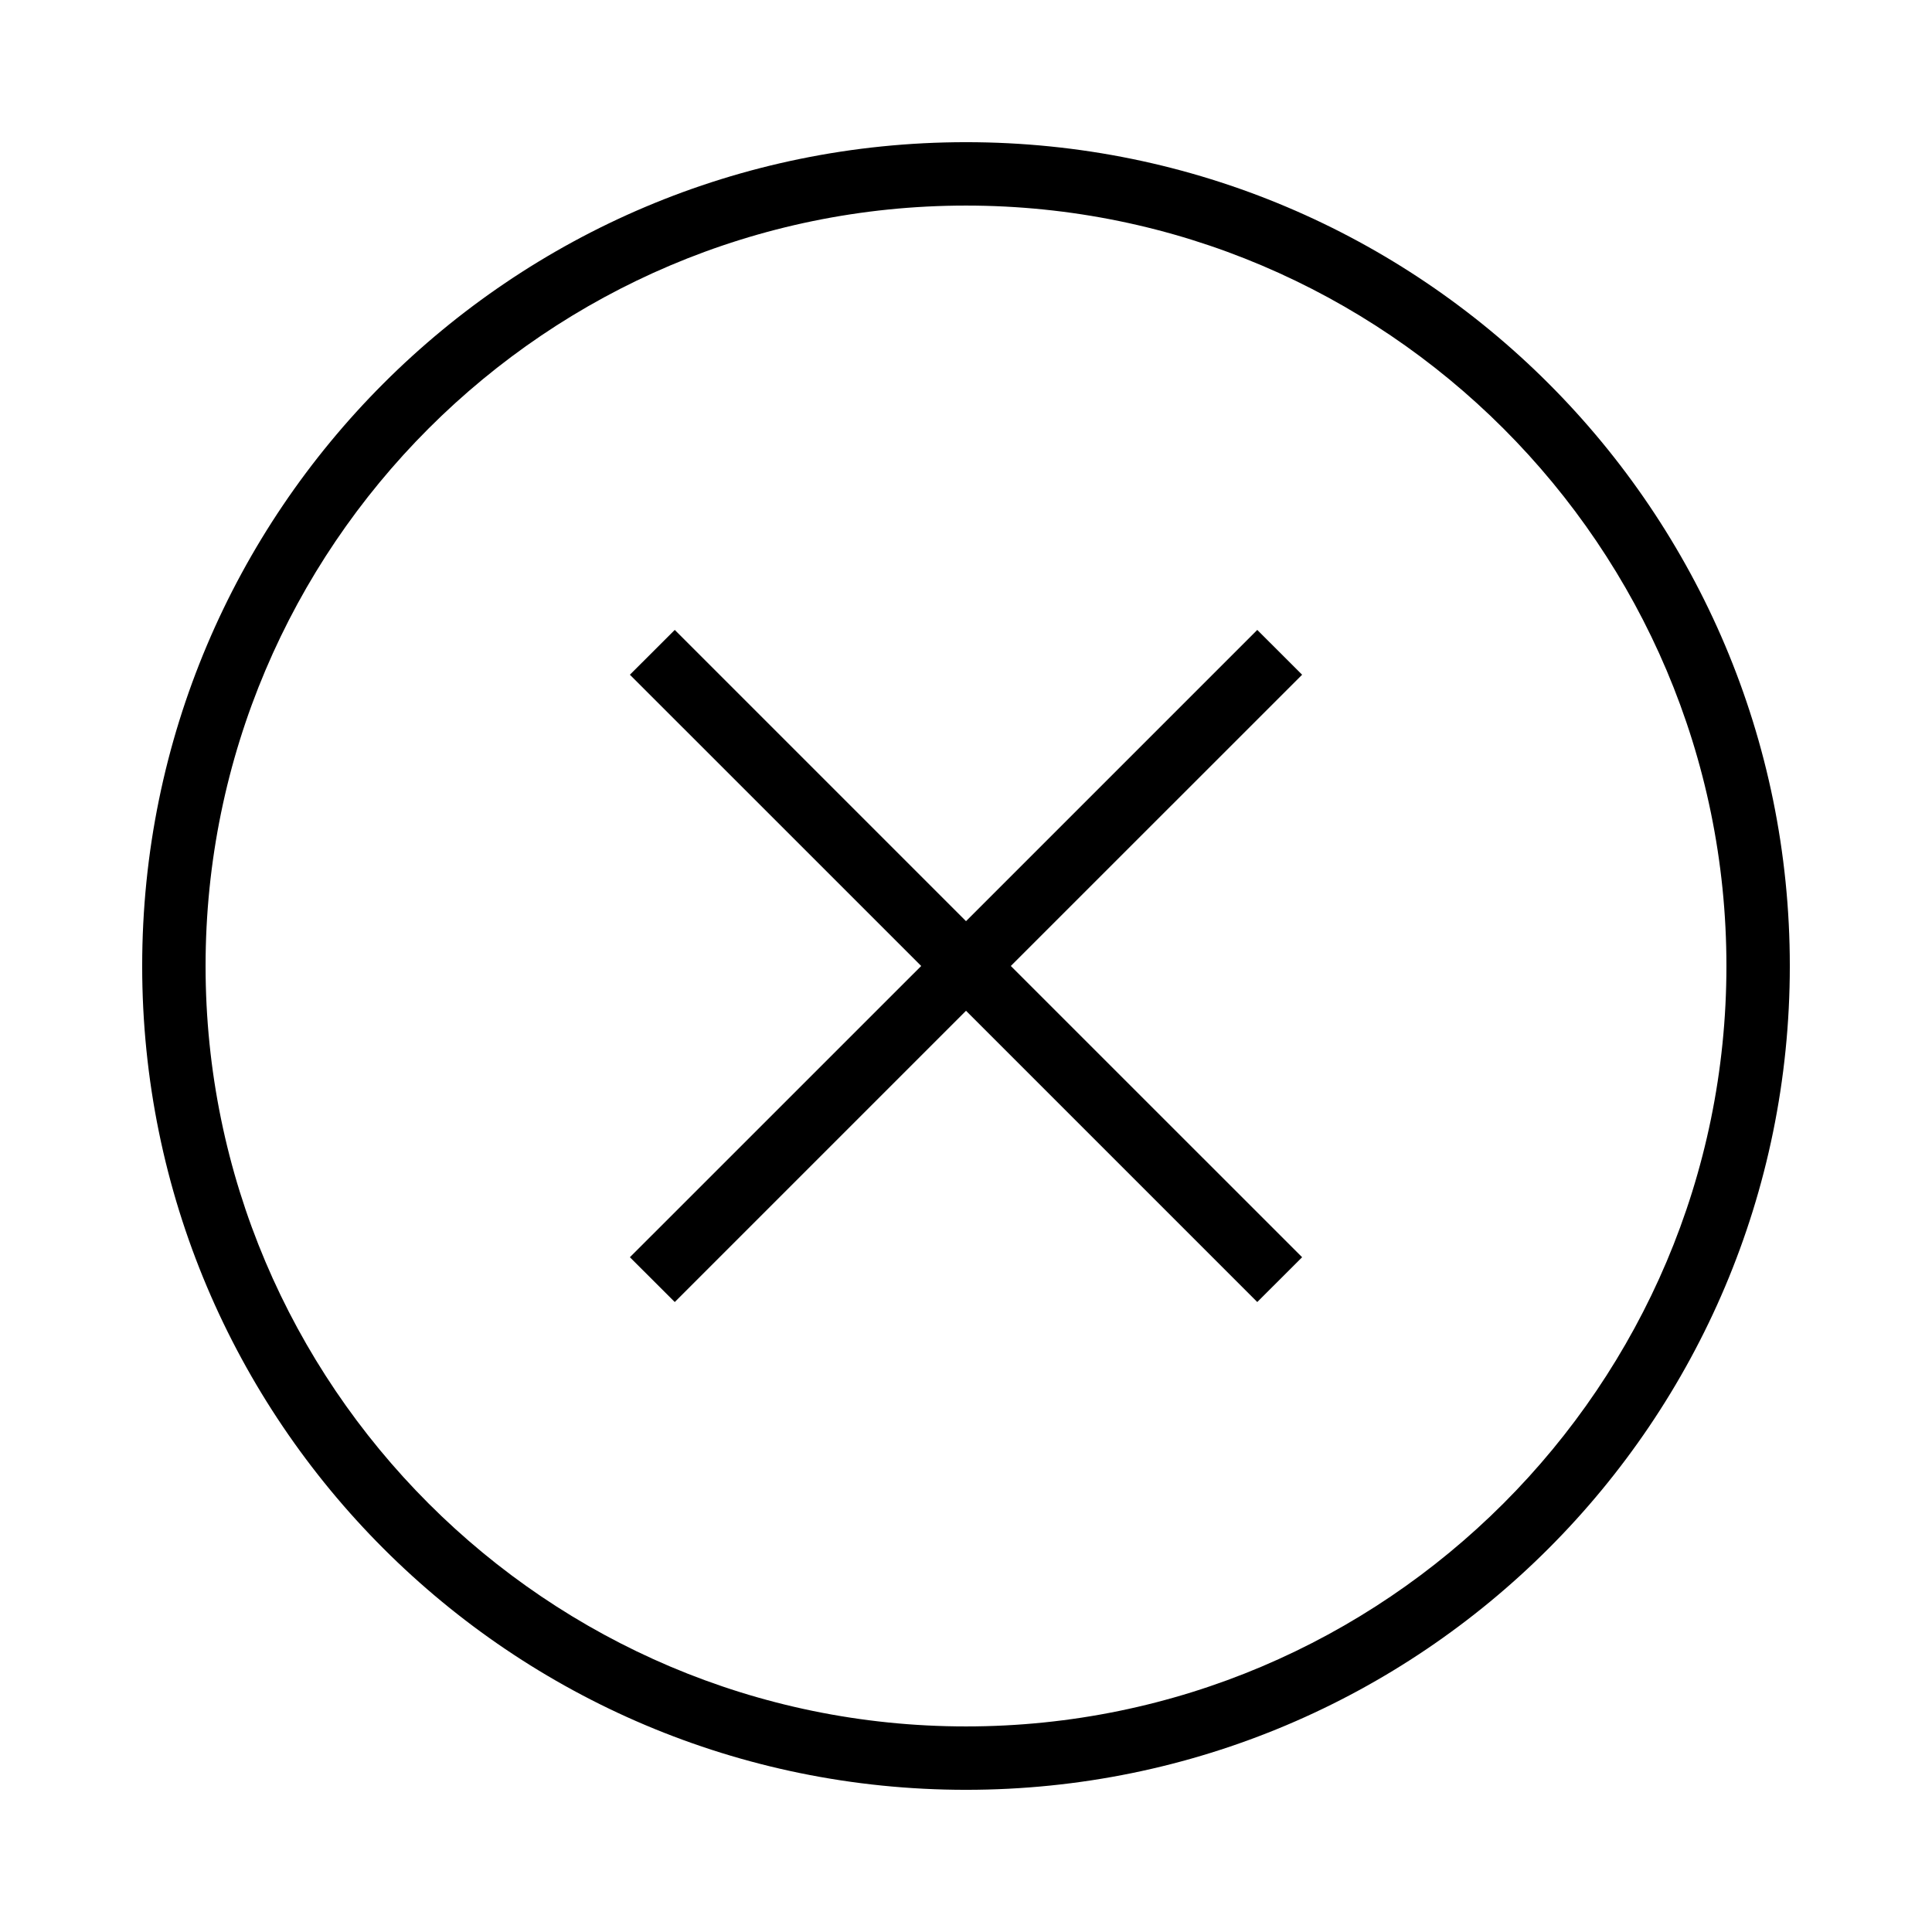 <?xml version="1.0" encoding="UTF-8"?>
<!-- Uploaded to: ICON Repo, www.svgrepo.com, Generator: ICON Repo Mixer Tools -->
<svg fill="#000000" width="800px" height="800px" version="1.1" viewBox="144 144 512 512" xmlns="http://www.w3.org/2000/svg">
 <g>
  <path d="m400 618.32c120.58 0 218.32-97.738 218.32-218.32s-97.738-218.32-218.32-218.32-218.32 97.738-218.32 218.32c-0.004 120.58 97.738 218.32 218.32 218.32zm0-419.84c111.12 0 201.52 90.398 201.52 201.52s-90.398 201.52-201.52 201.52-201.52-90.398-201.52-201.52 90.398-201.52 201.52-201.52z"/>
  <path d="m322.82 489.05 77.184-77.184 77.184 77.184 11.887-11.871-77.199-77.184 77.199-77.184-11.887-11.875-77.184 77.184-77.184-77.184-11.891 11.875 77.199 77.184-77.199 77.184z"/>
 </g>
</svg>